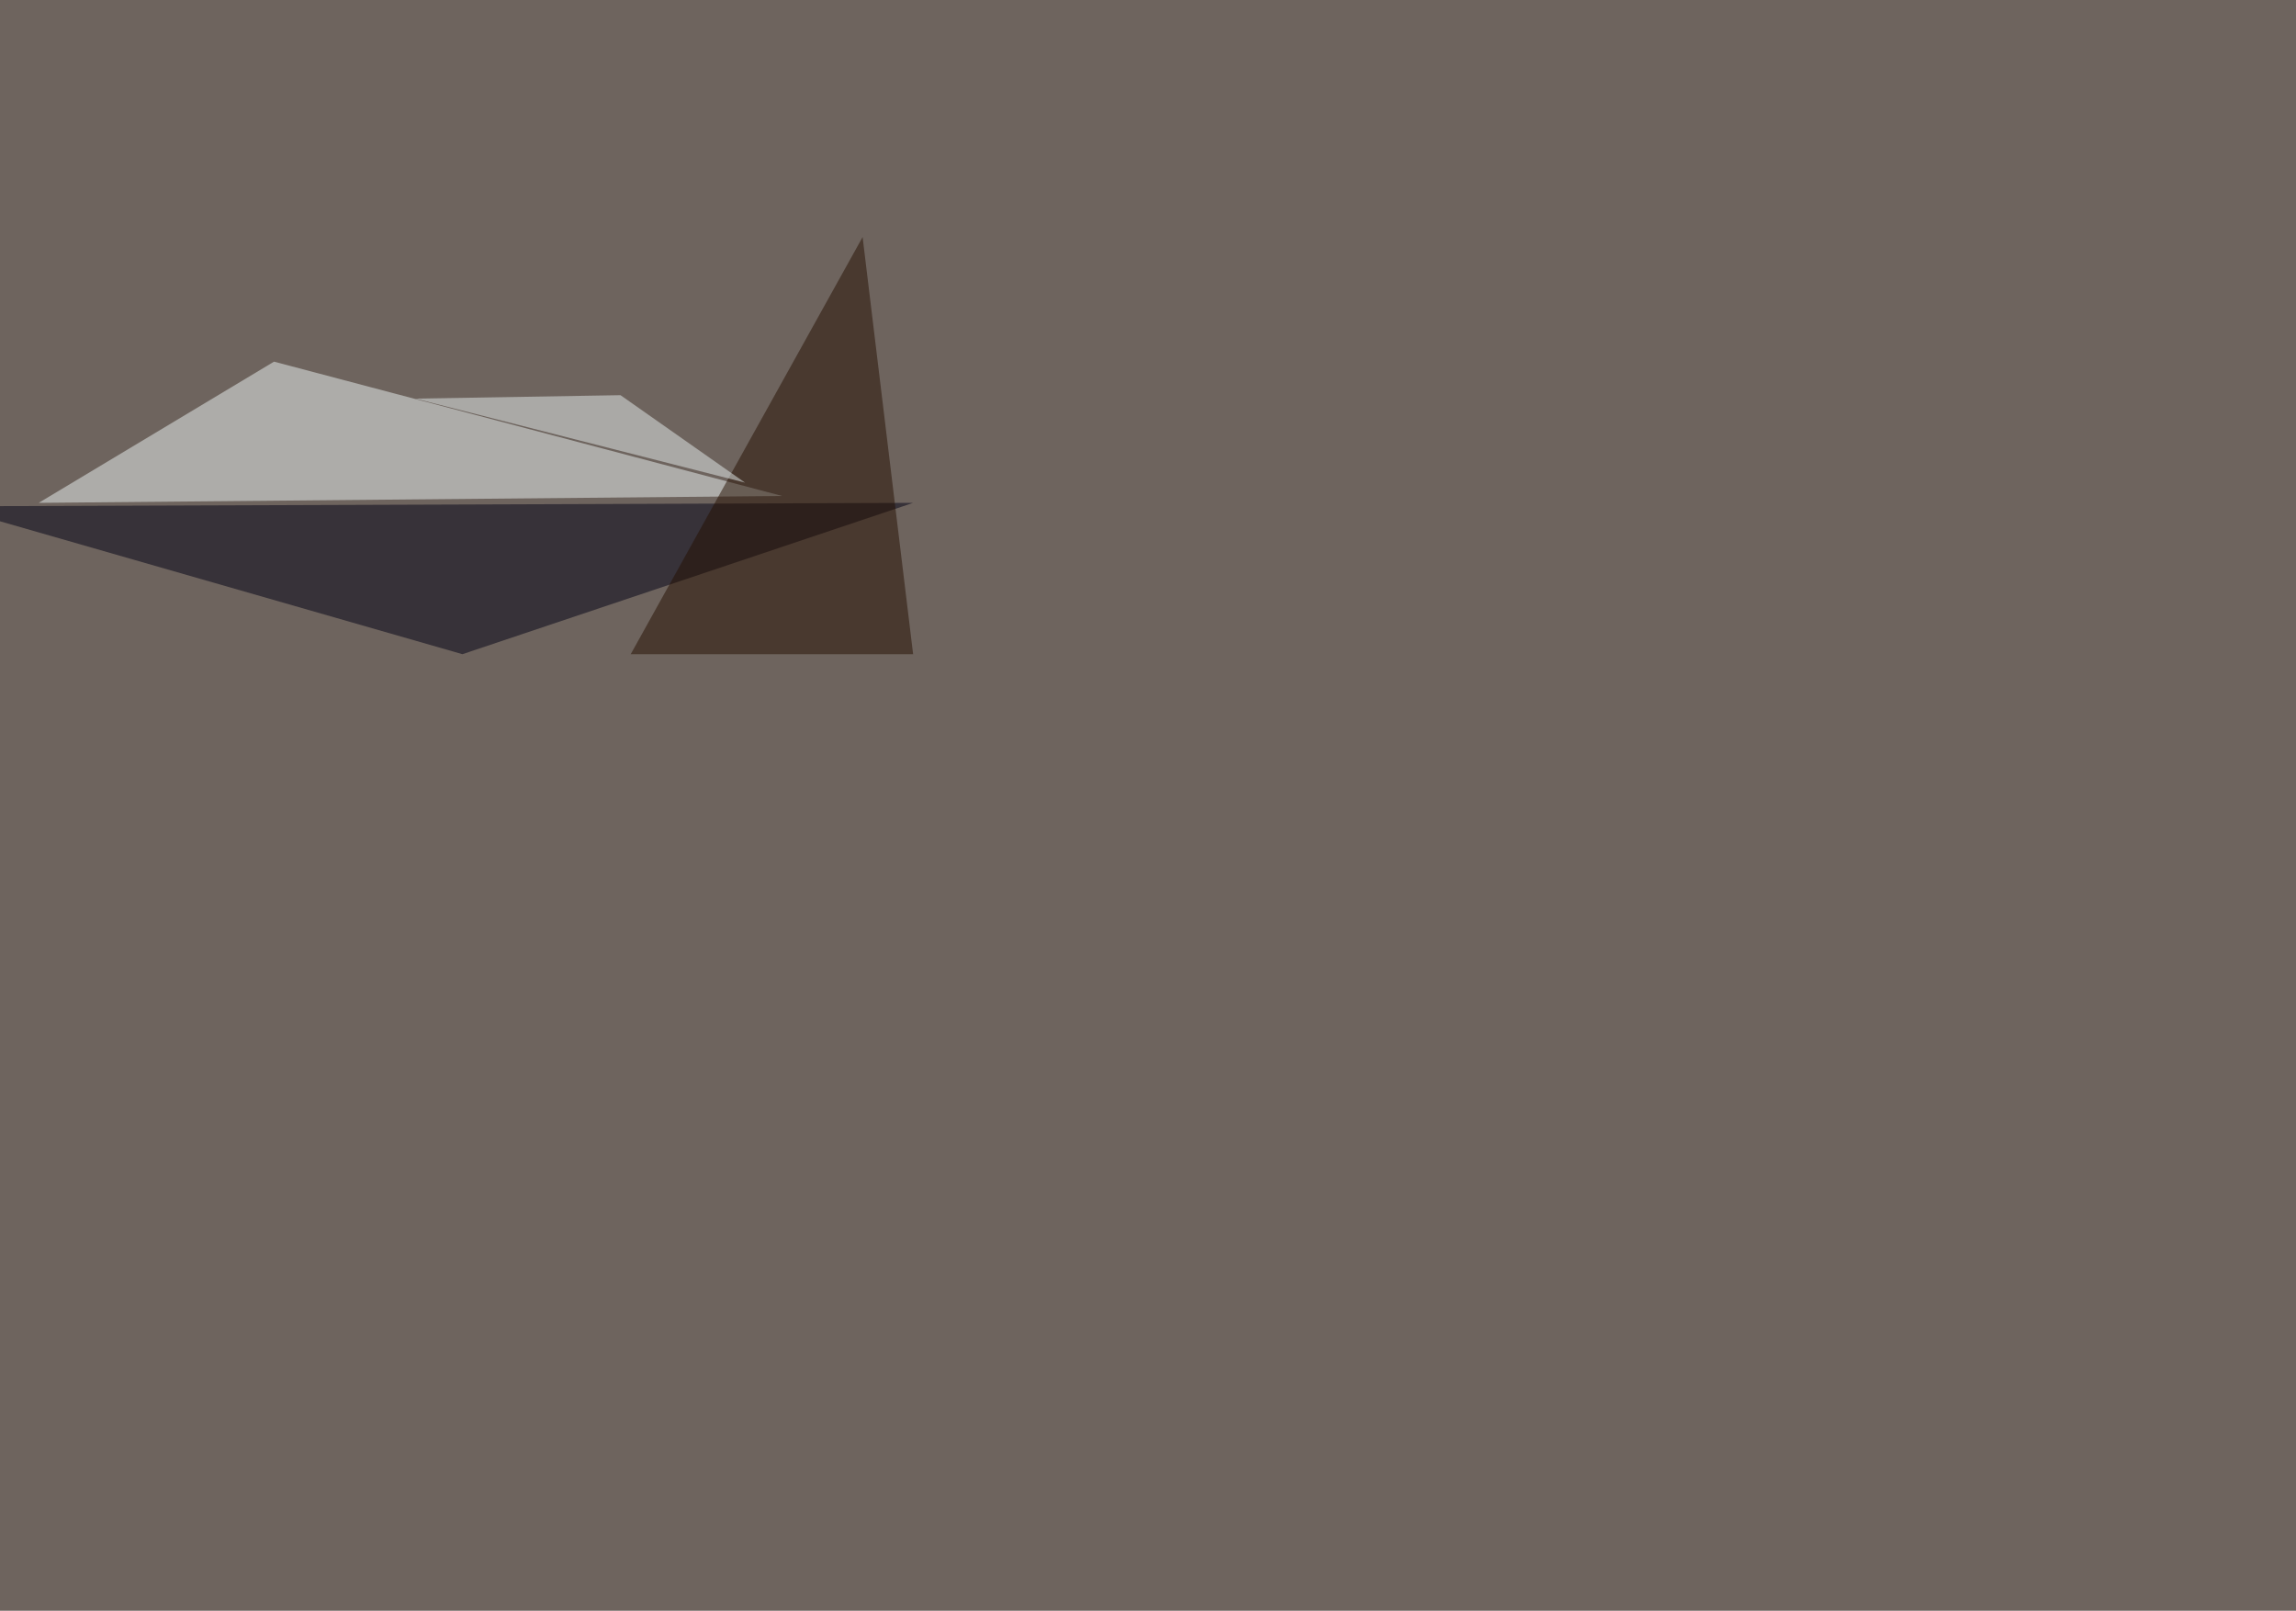 <svg xmlns="http://www.w3.org/2000/svg" width="2000" height="1403" ><filter id="a"><feGaussianBlur stdDeviation="55"/></filter><rect width="100%" height="100%" fill="#6e645e"/><g filter="url(#a)"><g fill-opacity=".5"><path fill="#edf4f5" d="M33.7 438l205-123 442.6 117z"/><path fill="#000015" d="M402.8 569.8L795.4 438l-840.8 3z"/><path fill="#250f00" d="M795.4 569.8h-246l202-363.3z"/><path fill="#e6efef" d="M361.8 347.2l178.7-3L649 420.4z"/></g></g></svg>